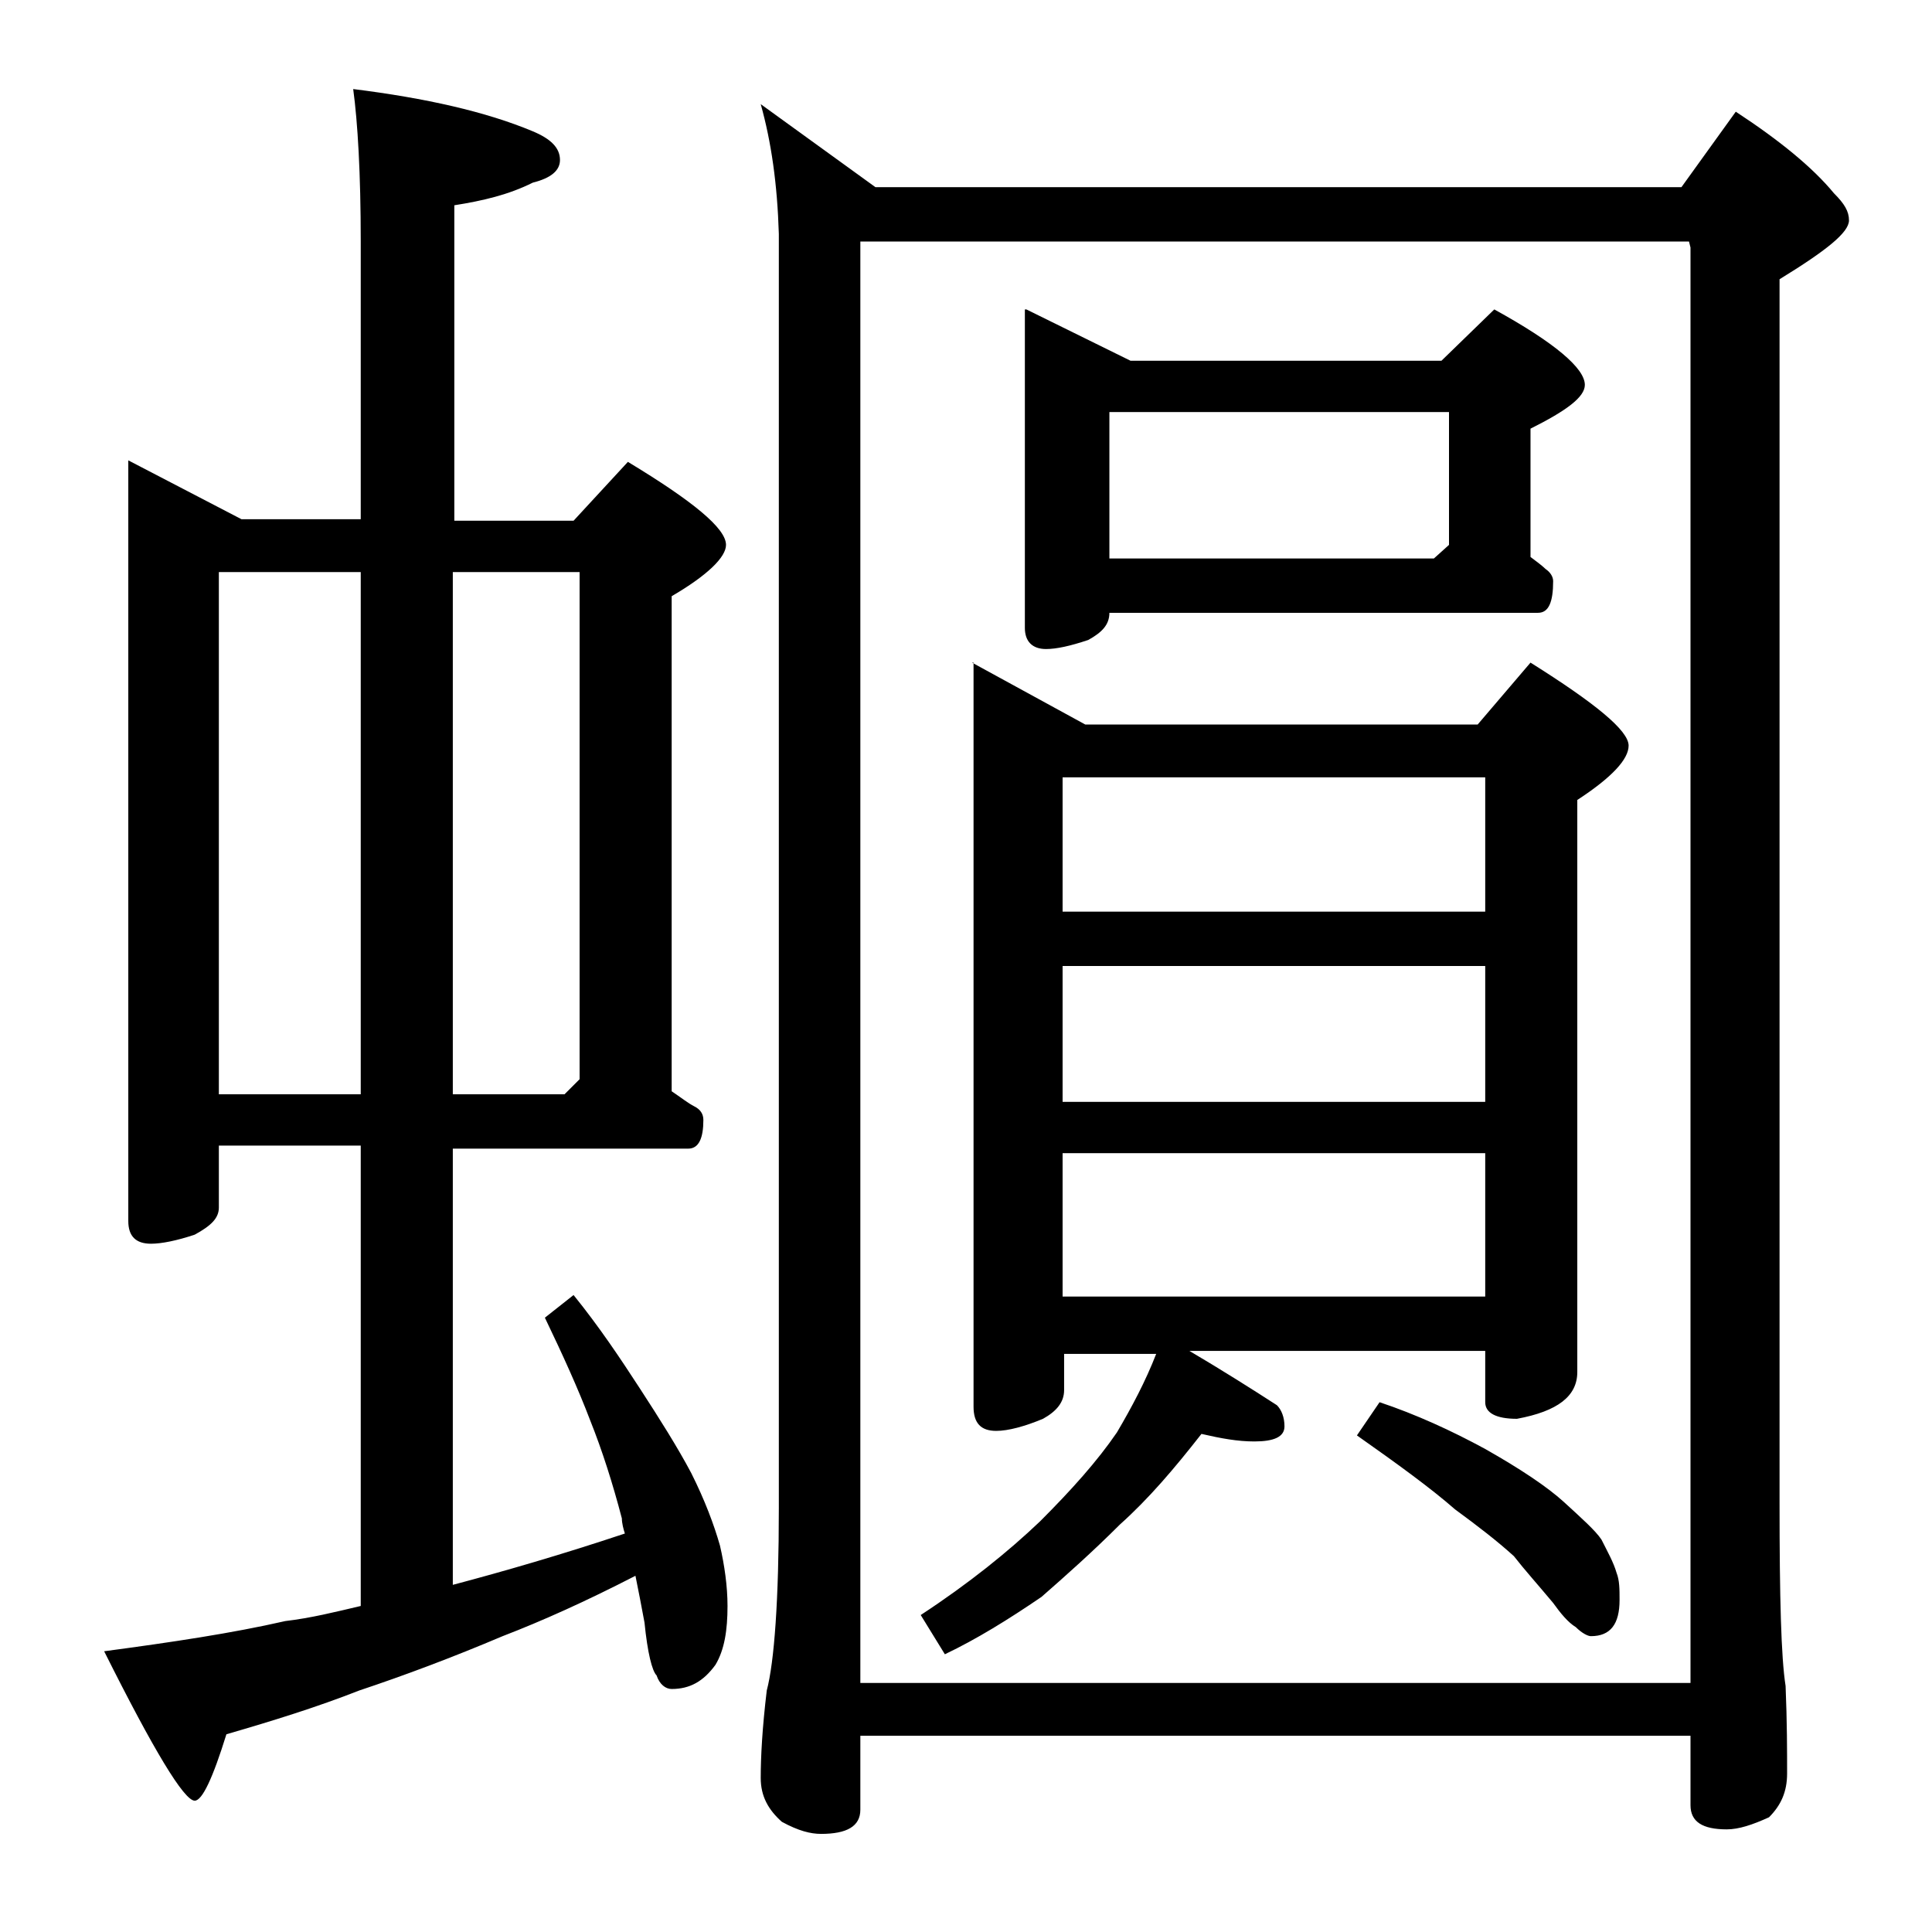 <?xml version="1.0" encoding="utf-8"?>
<!-- Generator: Adobe Illustrator 18.0.0, SVG Export Plug-In . SVG Version: 6.00 Build 0)  -->
<!DOCTYPE svg PUBLIC "-//W3C//DTD SVG 1.1//EN" "http://www.w3.org/Graphics/SVG/1.1/DTD/svg11.dtd">
<svg version="1.1" id="Layer_1" xmlns="http://www.w3.org/2000/svg" xmlns:xlink="http://www.w3.org/1999/xlink" x="0px" y="0px"
	 viewBox="0 0 128 128" enable-background="new 0 0 128 128" xml:space="preserve">
<path d="M8.5,30.5l7.5,3.9h7.9V16c0-4.5-0.2-7.9-0.5-10.1c4.8,0.6,8.8,1.5,11.9,2.8c1.2,0.5,1.8,1.1,1.8,1.9c0,0.7-0.6,1.2-1.8,1.5
	c-1.6,0.8-3.3,1.2-5.2,1.5v20.9h7.9l3.6-3.9c4.3,2.6,6.5,4.4,6.5,5.5c0,0.8-1.2,2-3.6,3.4v32.8c0.6,0.4,1.1,0.8,1.5,1
	c0.4,0.2,0.6,0.5,0.6,0.9c0,1.2-0.3,1.9-1,1.9H30V105c3.4-0.9,7.2-2,11.4-3.4c-0.1-0.3-0.2-0.7-0.2-1c-0.6-2.3-1.3-4.5-2.1-6.5
	c-0.8-2.1-1.8-4.3-3-6.8l1.9-1.5c1.7,2.1,3.1,4.2,4.4,6.2c1.3,2,2.5,3.9,3.4,5.6c0.9,1.8,1.5,3.4,1.9,4.8c0.3,1.3,0.5,2.7,0.5,4
	c0,1.6-0.2,2.9-0.8,3.9c-0.8,1.1-1.7,1.6-2.9,1.6c-0.4,0-0.8-0.3-1-0.9c-0.3-0.3-0.6-1.5-0.8-3.5c-0.2-1.1-0.4-2.1-0.6-3.1
	c-3.3,1.7-6.2,3-8.8,4c-3.3,1.4-6.5,2.6-9.5,3.6c-2.8,1.1-5.7,2-8.8,2.9c-0.9,2.9-1.6,4.4-2.1,4.4c-0.7,0-2.7-3.3-6-9.9
	c4.5-0.6,8.5-1.2,12-2c1.7-0.2,3.3-0.6,5-1V75.9h-9.4V80c0,0.7-0.5,1.2-1.6,1.8c-1.2,0.4-2.2,0.6-2.9,0.6c-1,0-1.5-0.5-1.5-1.5V30.5
	z M14.5,72.5h9.4V37.9h-9.4V72.5z M30,37.9v34.6h7.4l1-1V37.9H30z M50.4,6.9l7.6,5.5h53.4l3.6-5c2.9,1.9,5.1,3.7,6.5,5.4
	c0.7,0.7,1,1.2,1,1.8c0,0.8-1.5,2-4.6,3.9v81.1c0,6.2,0.1,10.2,0.4,12.1c0.1,2.4,0.1,4.3,0.1,5.8c0,1.2-0.4,2.1-1.2,2.9
	c-1.1,0.5-2,0.8-2.8,0.8c-1.6,0-2.4-0.5-2.4-1.6V115H57v4.9c0,1.1-0.9,1.6-2.6,1.6c-0.7,0-1.5-0.2-2.6-0.8c-0.9-0.8-1.4-1.7-1.4-2.9
	c0-1.4,0.1-3.3,0.4-5.8c0.5-1.9,0.8-6,0.8-12.1V15.5C51.5,12.2,51.1,9.4,50.4,6.9z M57,111.5h55V16.4l-0.1-0.4H57V111.5z M64.4,43.9
	l7.5,4.1h26l3.5-4.1c4.3,2.7,6.5,4.5,6.5,5.5c0,0.9-1.1,2.1-3.4,3.6v37.9c0,1.6-1.3,2.6-4,3.1c-1.4,0-2.1-0.4-2.1-1.1v-3.4H78.8
	c2.2,1.3,4.1,2.5,5.8,3.6c0.3,0.3,0.5,0.8,0.5,1.4c0,0.7-0.7,1-2,1c-1.1,0-2.2-0.2-3.5-0.5c-1.8,2.3-3.5,4.3-5.4,6
	c-1.8,1.8-3.6,3.4-5.2,4.8c-2.2,1.5-4.3,2.8-6.4,3.8l-1.6-2.6c3.2-2.1,5.8-4.2,7.9-6.2c2.1-2.1,3.8-4,5.1-5.9c1-1.7,1.9-3.4,2.6-5.2
	h-6.1v2.4c0,0.8-0.5,1.4-1.4,1.9c-1.2,0.5-2.3,0.8-3.1,0.8c-1,0-1.5-0.5-1.5-1.6V43.9z M68,20.5l6.9,3.4h20.6l3.5-3.4
	c4,2.2,6,3.9,6,5c0,0.8-1.2,1.7-3.6,2.9v8.5c0.4,0.3,0.8,0.6,1,0.8c0.3,0.2,0.5,0.5,0.5,0.8c0,1.4-0.3,2.1-1,2.1H73.5
	c0,0.8-0.5,1.3-1.4,1.8c-1.2,0.4-2.1,0.6-2.8,0.6c-0.9,0-1.4-0.5-1.4-1.4V20.5z M70.4,60.4h28v-8.9h-28V60.4z M70.4,73h28v-9h-28V73
	z M70.4,85.9h28v-9.5h-28V85.9z M73.5,37H95l1-0.9v-8.8H73.5V37z M91.4,92.9c2.4,0.8,4.8,1.9,7,3.1c2.3,1.3,4.1,2.5,5.2,3.5
	c1.2,1.1,2.1,1.9,2.5,2.5c0.4,0.8,0.8,1.5,1,2.2c0.2,0.5,0.2,1.1,0.2,1.8c0,1.6-0.6,2.4-1.9,2.4c-0.2,0-0.6-0.2-1-0.6
	c-0.5-0.3-1-0.9-1.5-1.6c-1-1.2-1.9-2.2-2.6-3.1c-1.1-1-2.4-2-3.9-3.1c-1.6-1.4-3.8-3-6.5-4.9L91.4,92.9z"/>
</svg>
